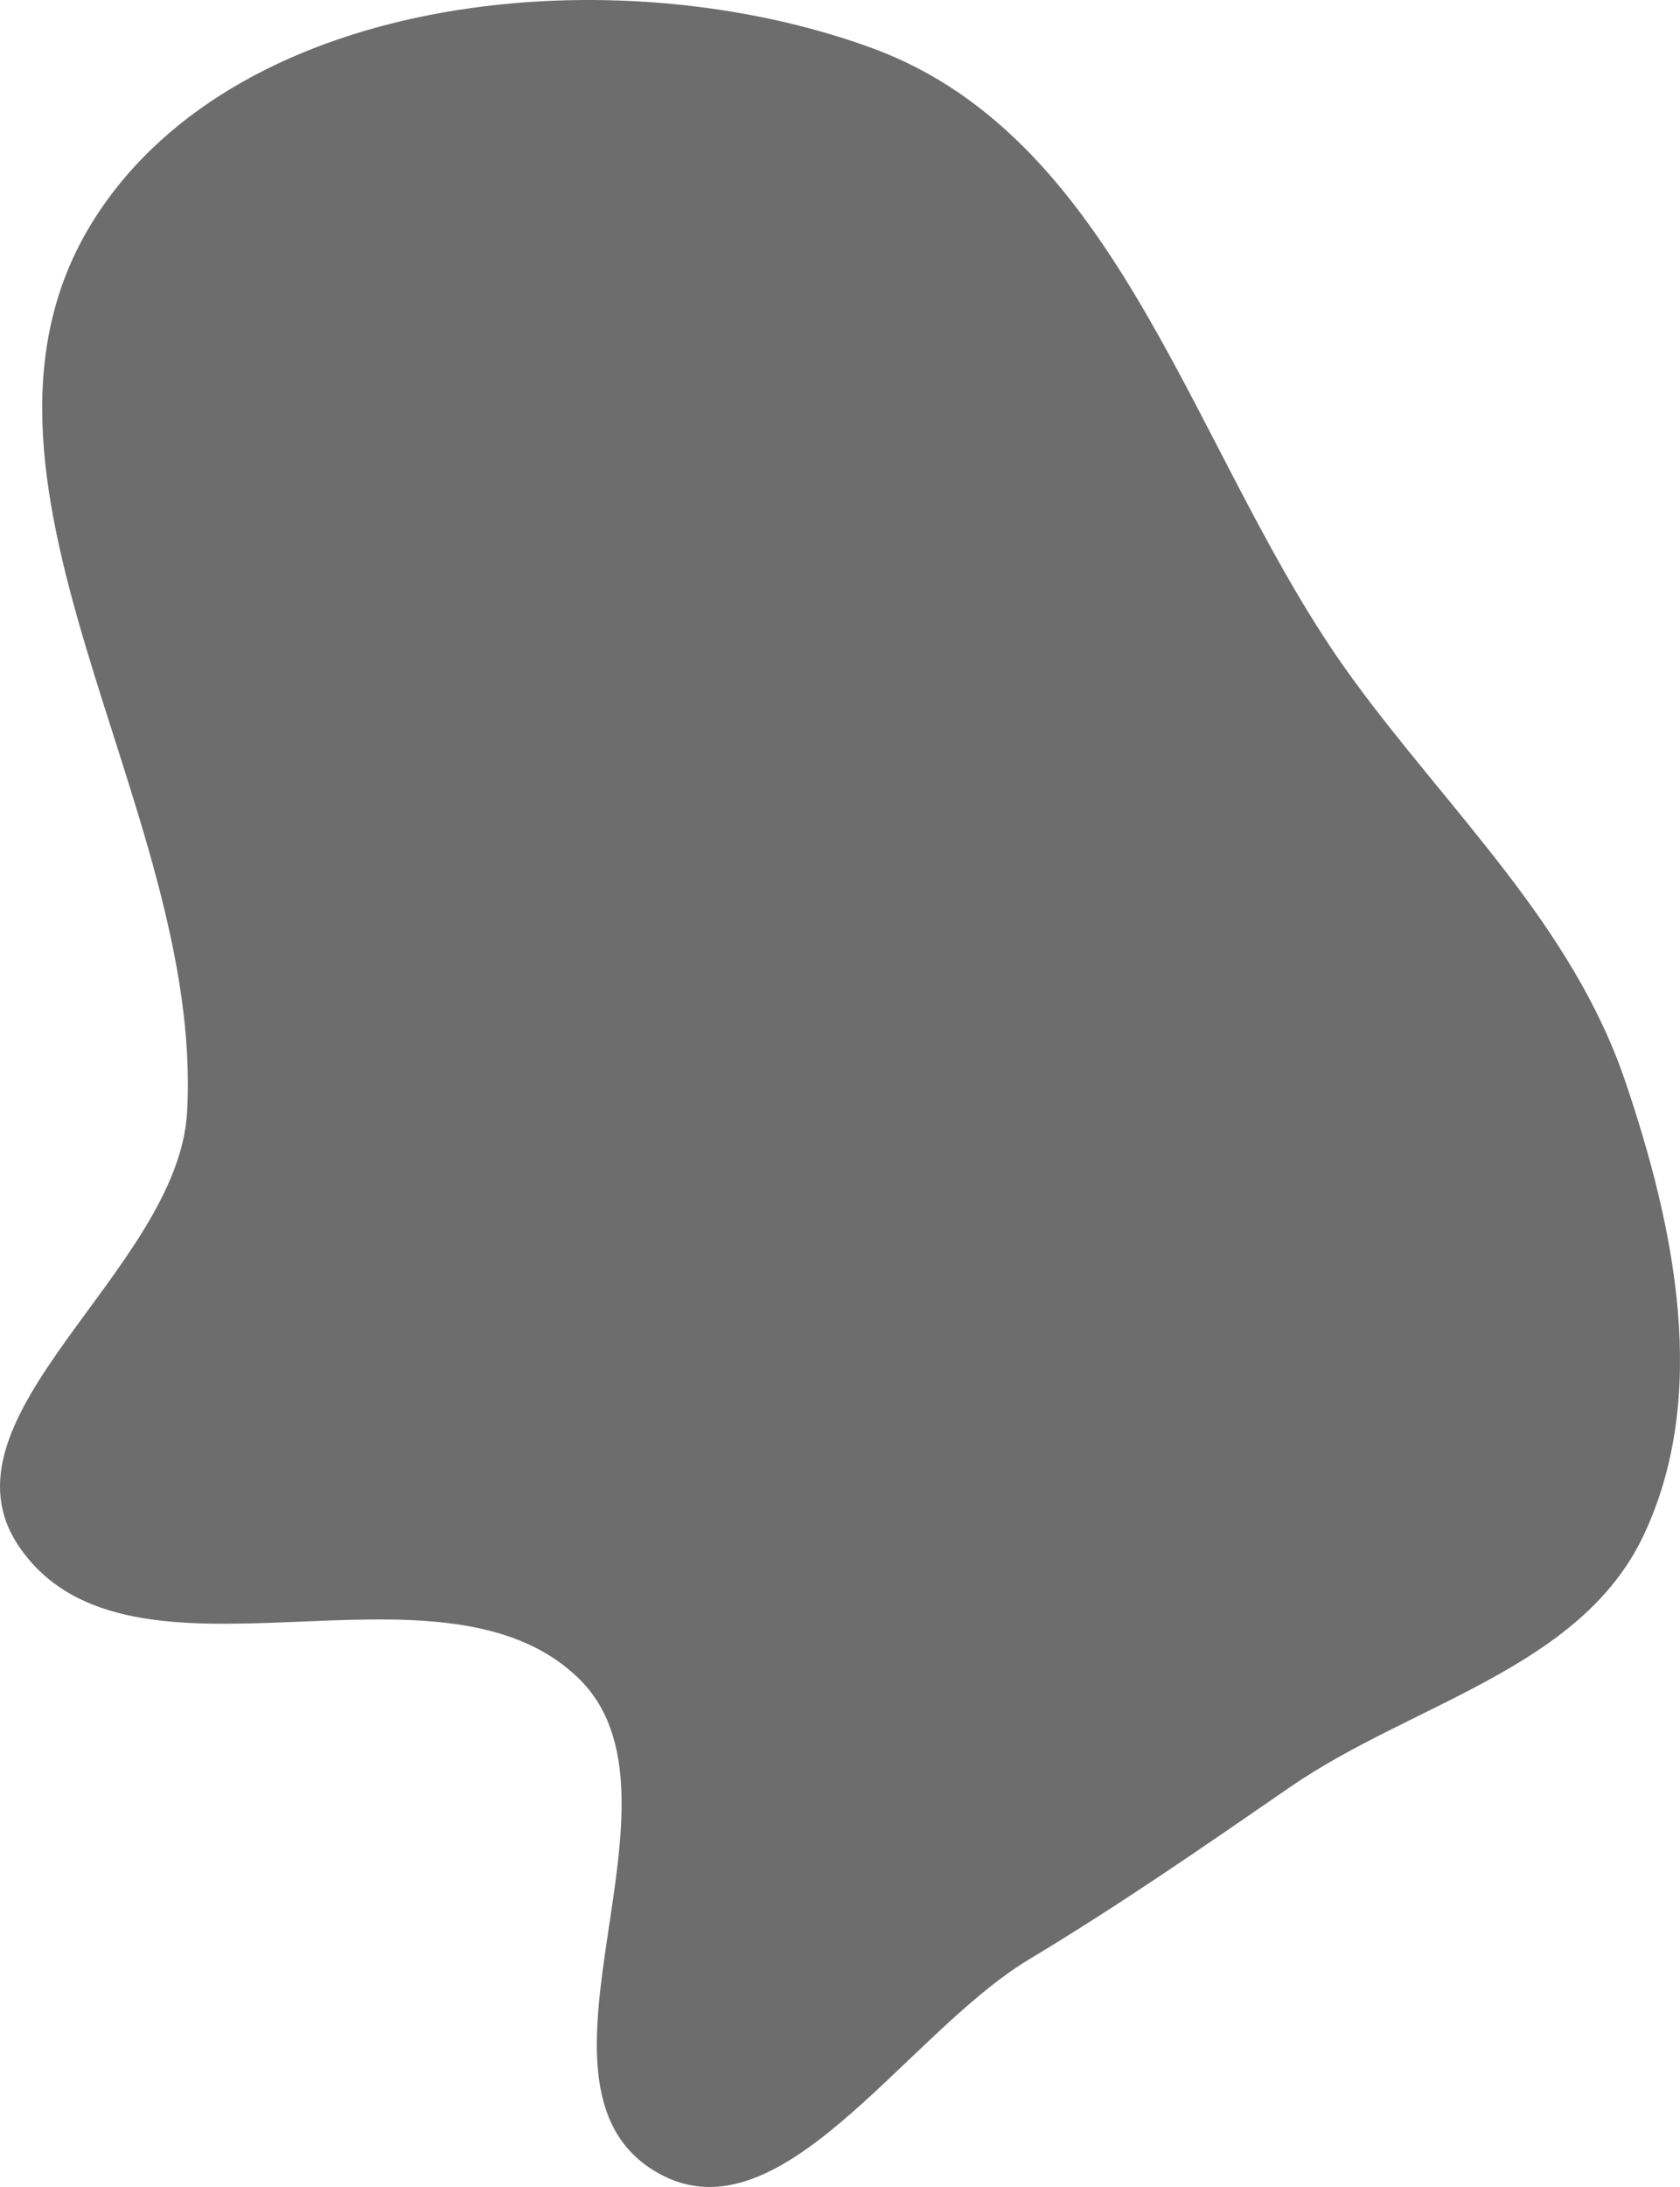 <svg width="502" height="653" viewBox="0 0 502 653" fill="none" xmlns="http://www.w3.org/2000/svg">
<path fill-rule="evenodd" clip-rule="evenodd" d="M260.645 14.384C336.263 42.127 356.643 137.519 404.079 202.554C433.219 242.505 469.739 276.041 485.64 322.85C500.507 366.612 510.888 416.822 491.053 458.572C472.161 498.334 421.797 508.578 385.526 533.568C359.353 551.601 334.781 568.628 307.541 585.01C269.997 607.587 232.422 671.157 195.232 648.004C152.341 621.301 209.101 536.679 173.061 501.287C131.4 460.376 39.124 510.063 5.891 462.069C-21.089 423.104 53.202 379.387 55.902 332.088C61.112 240.819 -20.969 141.651 28.569 64.782C72.304 -3.083 184.798 -13.444 260.645 14.384Z" fill="#6D6D6D"/>
</svg>
